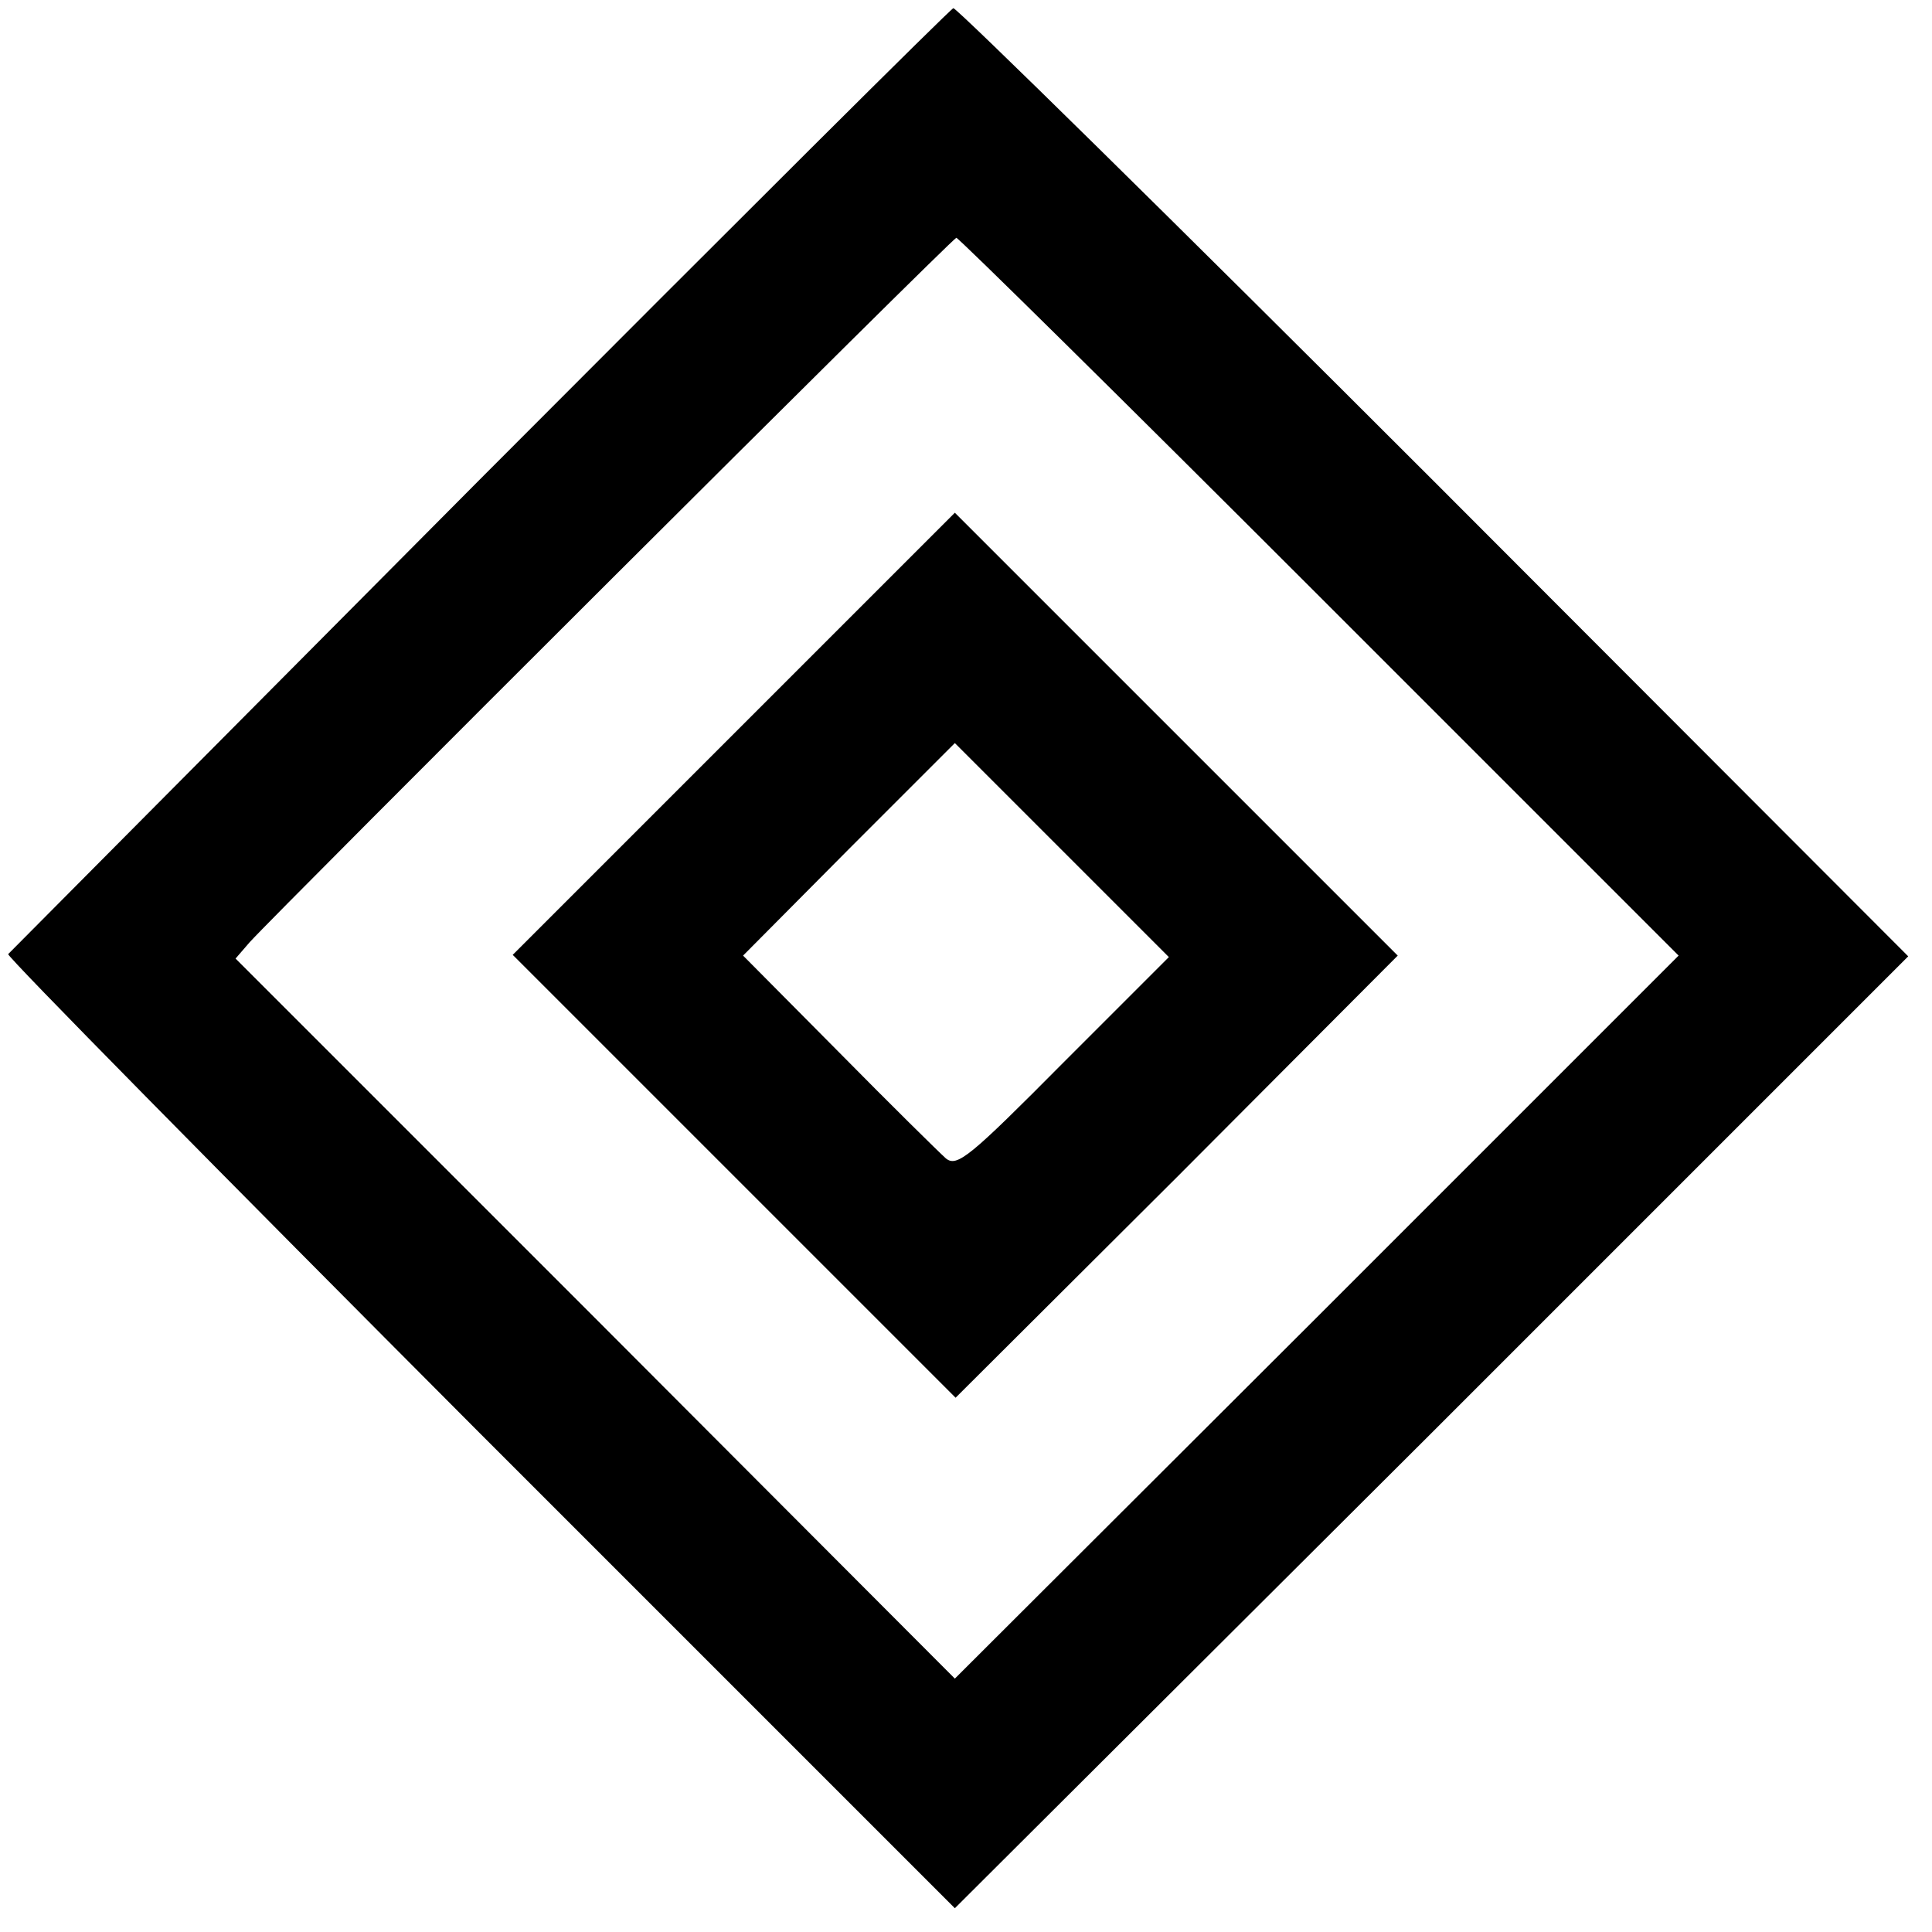 <?xml version="1.0" standalone="no"?>
<!DOCTYPE svg PUBLIC "-//W3C//DTD SVG 20010904//EN"
 "http://www.w3.org/TR/2001/REC-SVG-20010904/DTD/svg10.dtd">
<svg version="1.0" xmlns="http://www.w3.org/2000/svg"
 width="260pt" height="260pt" viewBox="0 0 260 260"
 preserveAspectRatio="xMidYMid meet">
<g transform="translate(0,260) scale(0.1,-0.1)"
fill="#000000" stroke="none">
<path d="M645 1954 c-347 -349 -632 -636 -634 -638 -2 -3 284 -293 635 -645
l639 -639 642 640 641 641 -638 639 c-351 351 -642 637 -647 637 -4 -1 -291
-287 -638 -635z m1131 -157 l483 -483 -487 -487 -487 -486 -484 485 -484 484
19 22 c39 43 946 948 951 948 3 0 223 -217 489 -483z"/>
<path d="M987 1612 l-297 -297 298 -298 298 -298 298 297 297 298 -298 298
c-164 164 -298 298 -298 298 0 0 -134 -134 -298 -298z m442 -156 l144 -144
-142 -142 c-126 -127 -143 -141 -158 -129 -9 8 -74 72 -145 144 l-128 129 142
143 c79 79 143 143 143 143 0 0 65 -65 144 -144z"/>
</g>
</svg>
